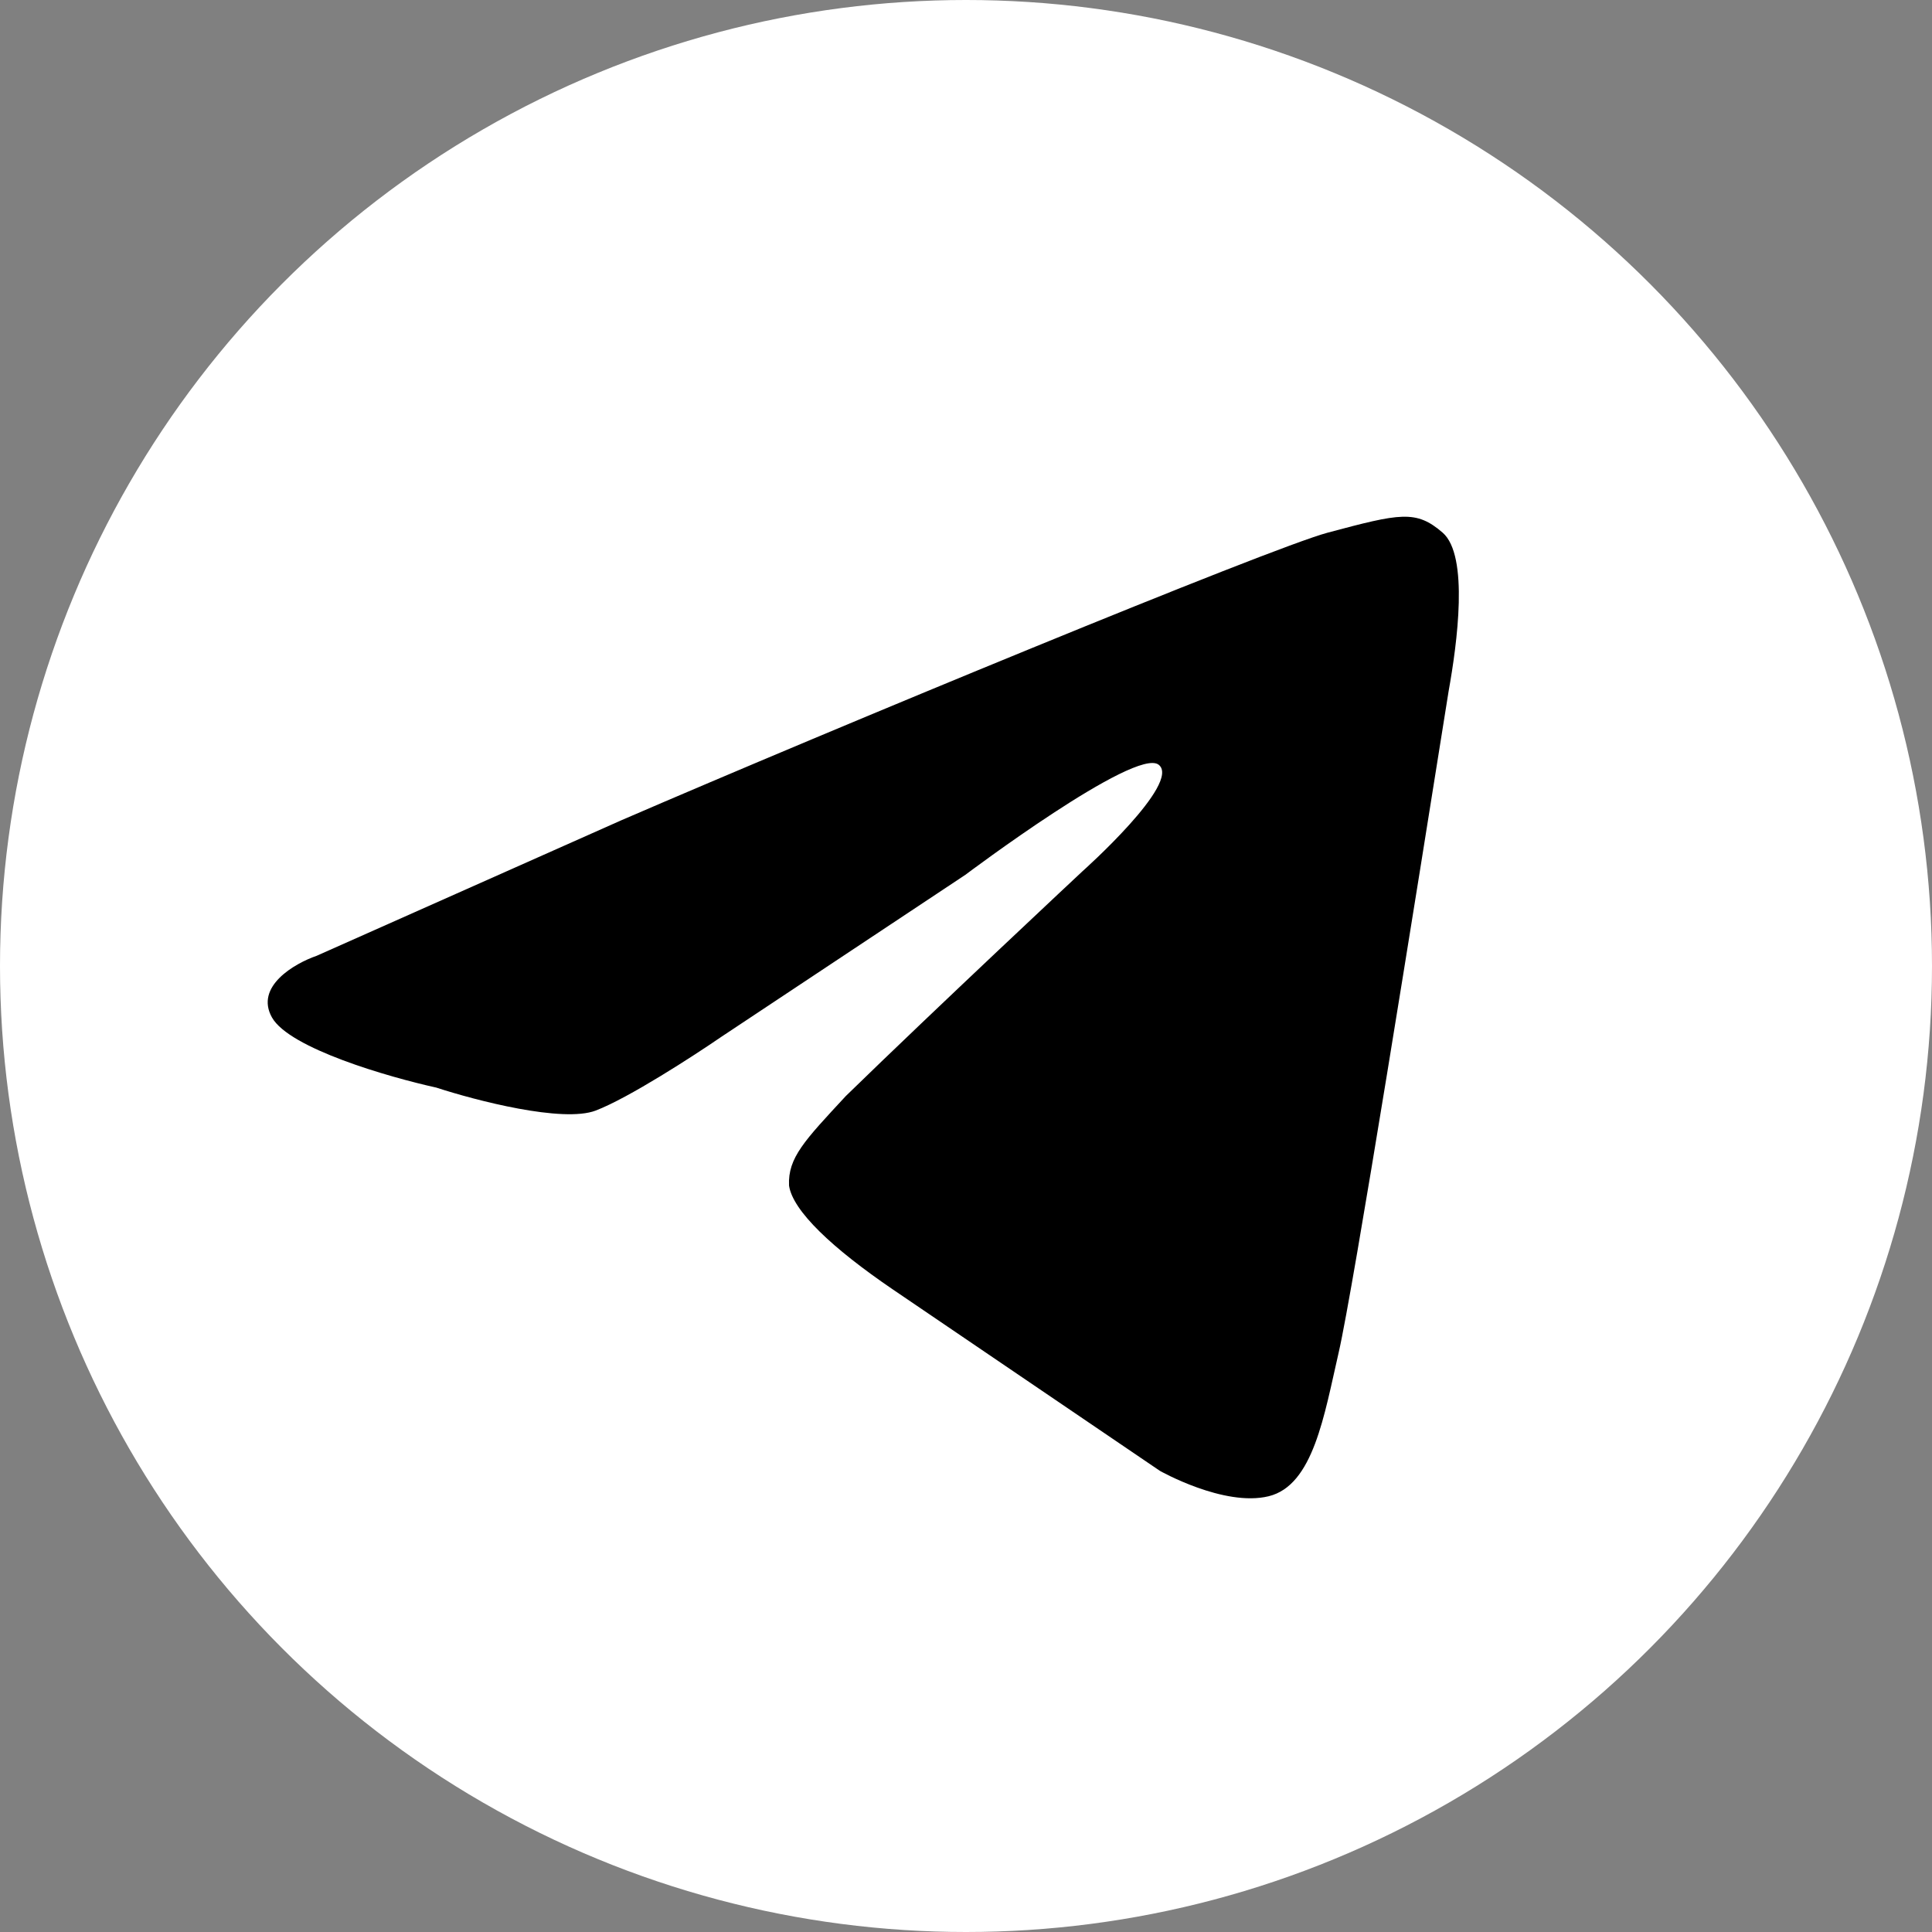<?xml version="1.0" encoding="UTF-8"?> <svg xmlns="http://www.w3.org/2000/svg" width="931" height="931" viewBox="0 0 931 931" fill="none"><rect x="0" y="0" width="931" height="931" fill="#808080" stroke="none"/><circle cx="465.5" cy="465.5" r="465.5" fill="white"></circle><path d="M558.361 368.526C547.3 359.786 465.216 421.546 465.216 421.546L347.62 499.618C334.036 508.941 302.91 529.1 287.076 535.159C271.241 541.218 229.248 530.304 210.231 524.089C187.333 519.04 139.441 505.212 131.058 490.296C122.674 475.381 141.924 464.272 152.597 460.582L299.301 395.327C400.79 351.436 611.919 264.119 639.863 256.661C674.792 247.339 682.361 245.591 695.168 256.661C707.976 267.731 702.154 310.263 698.079 332.986C682.361 431.645 652.088 621.389 645.102 651.685C638.117 681.982 632.877 715.775 611.337 721.019C589.797 726.262 558.943 708.783 558.943 708.783C558.943 708.783 459.394 641.198 430.286 621.389C401.178 601.579 381.967 583.518 380.221 571.282C379.639 557.882 387.69 549.64 407.582 528.167C451.244 485.635 521.685 419.798 521.685 419.798C521.685 419.798 569.422 377.266 558.361 368.526Z" fill="black"></path></svg> 